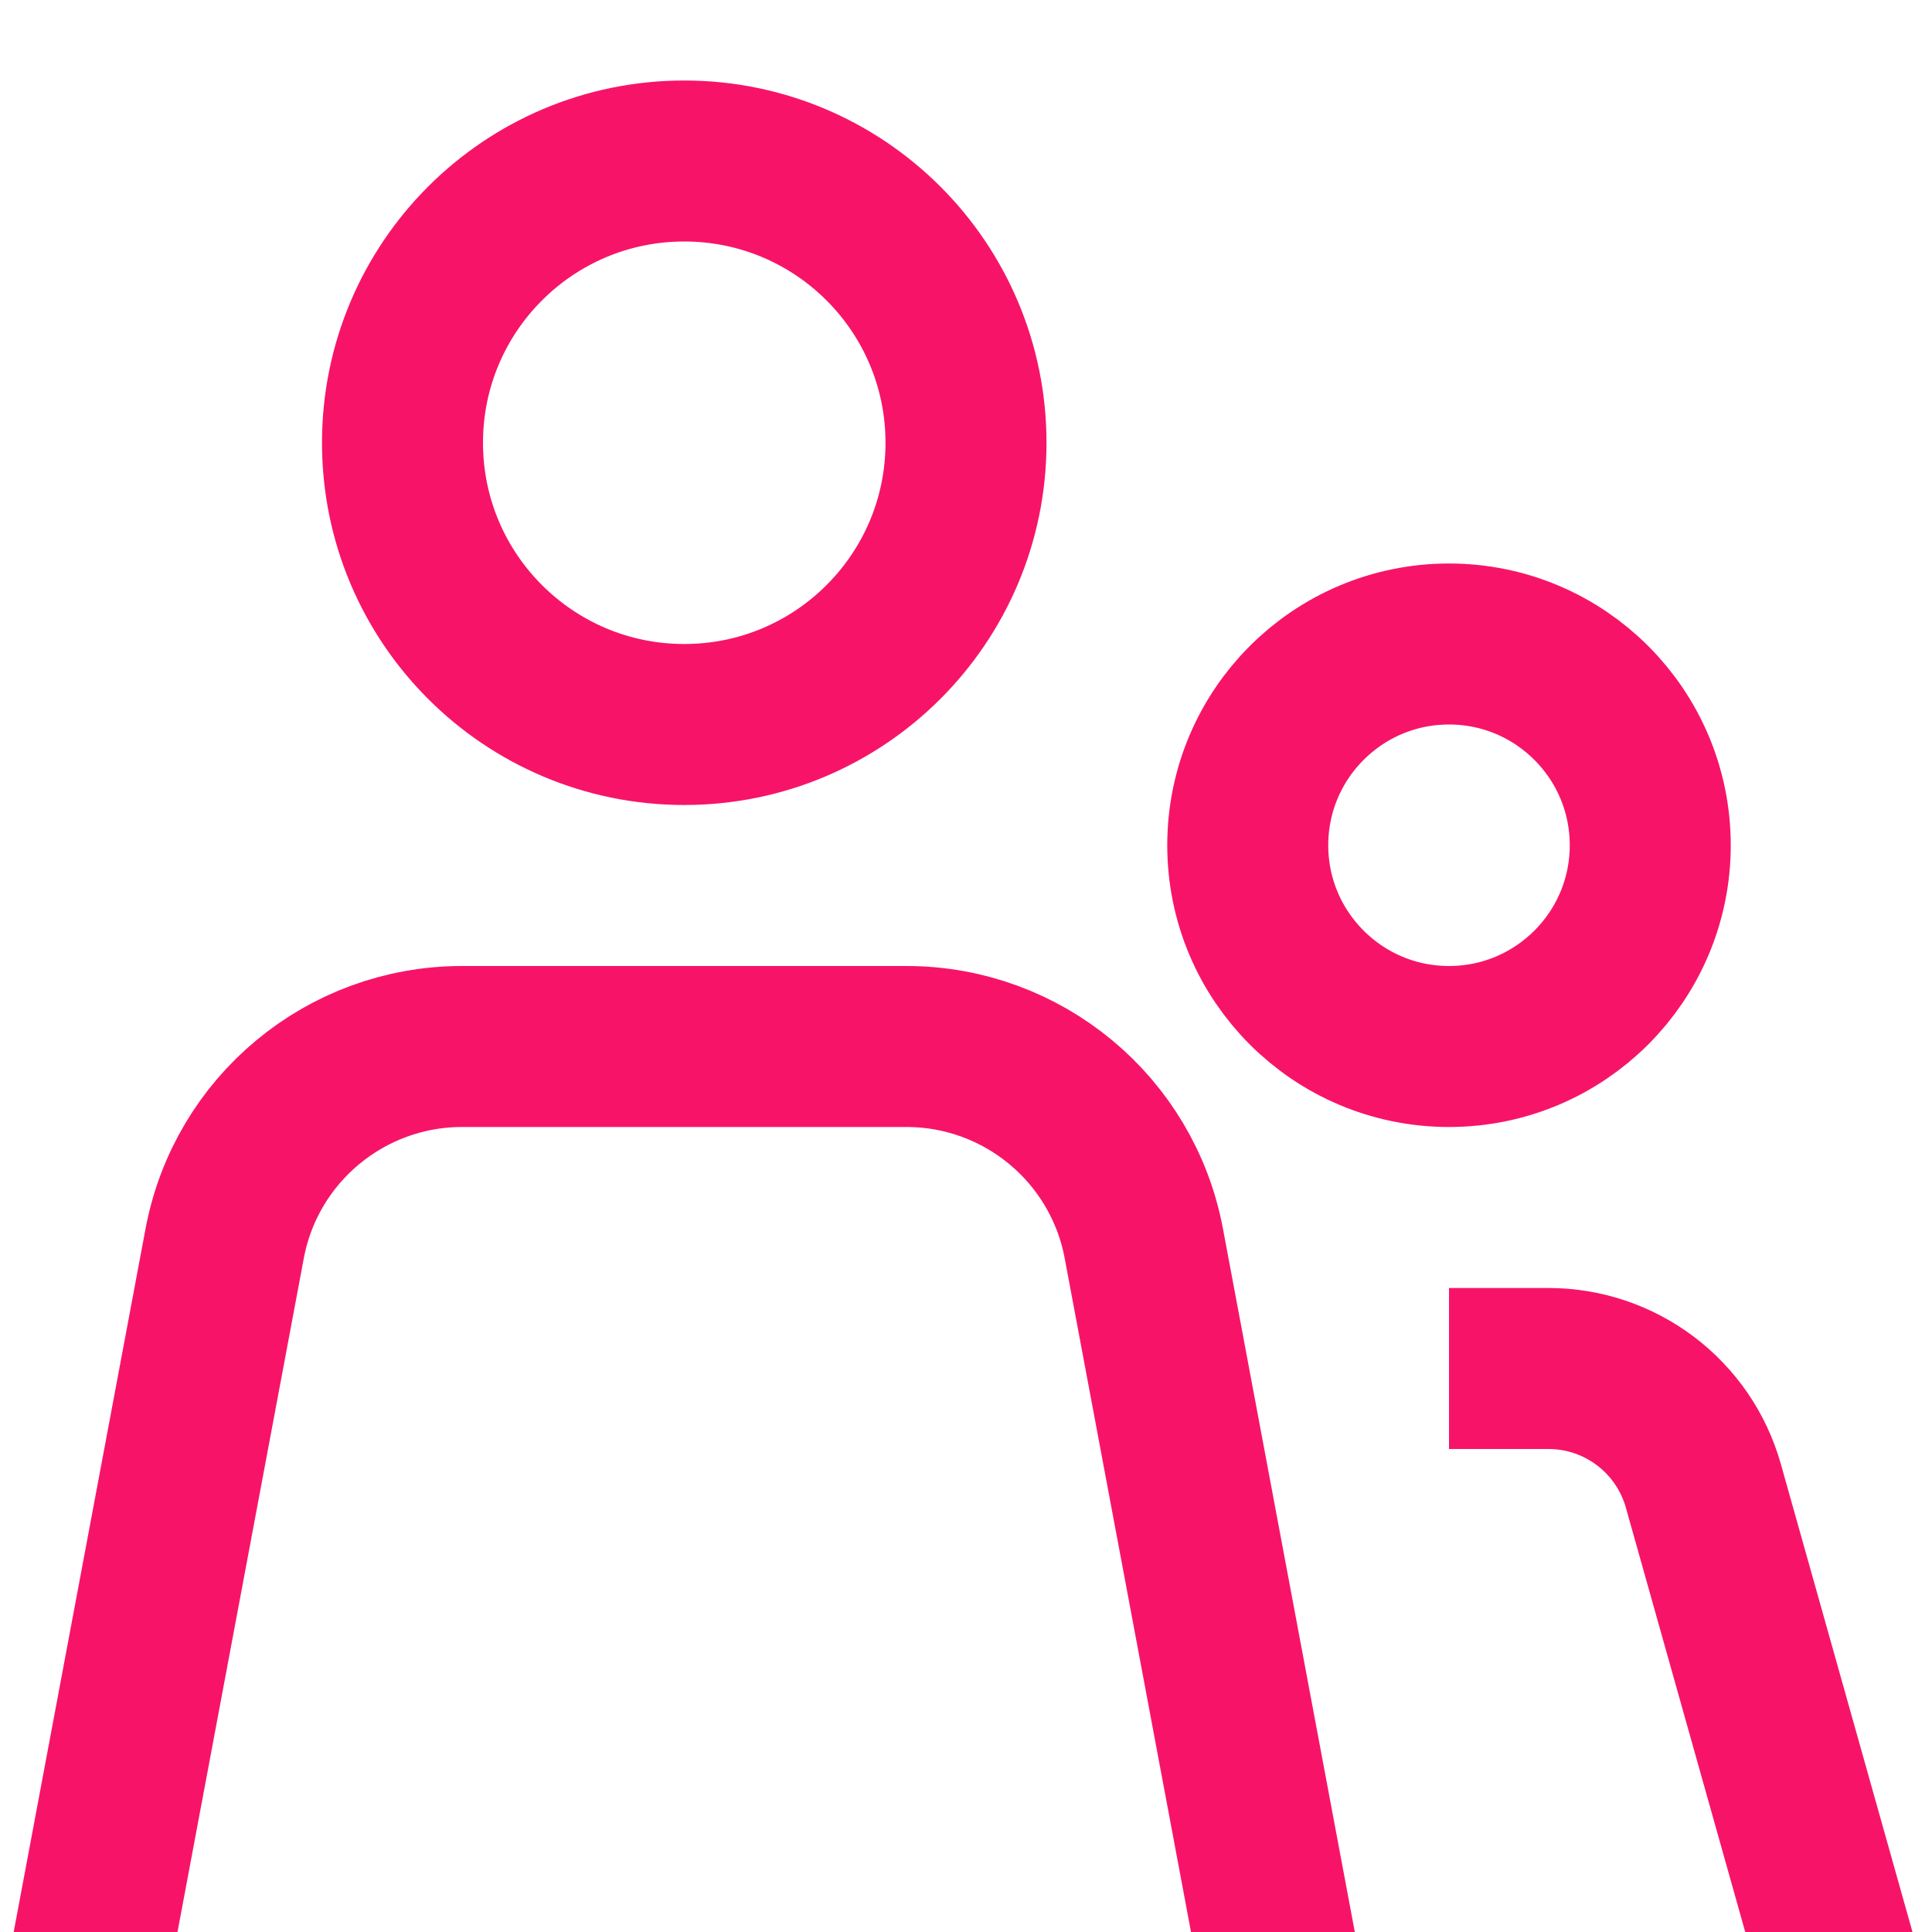 <svg width="48" height="48" viewBox="0 0 48 48" fill="none" xmlns="http://www.w3.org/2000/svg">
<g clip-path="url(#clip0_9099_495)">
<path d="M32 50L28.418 30.894C27.886 28.056 25.408 26 22.52 26L11.48 26C8.592 26 6.114 28.056 5.582 30.894L2 50" stroke="#F71468" stroke-width="4"/>
<path d="M46 50L42.32 36.917C41.835 35.192 40.262 34 38.47 34L36 34" stroke="#F71468" stroke-width="4"/>
<circle cx="17" cy="11" r="7" stroke="#F71468" stroke-width="4"/>
<path d="M36 16C38.761 16 41 18.239 41 21C41 23.761 38.761 26 36 26C33.239 26 31 23.761 31 21C31 18.239 33.239 16 36 16Z" stroke="#F71468" stroke-width="4"/>
</g>
<defs>
<clipPath id="clip0_9099_495">
<rect width="48" height="48" fill="white"/>
</clipPath>
</defs>
</svg>
